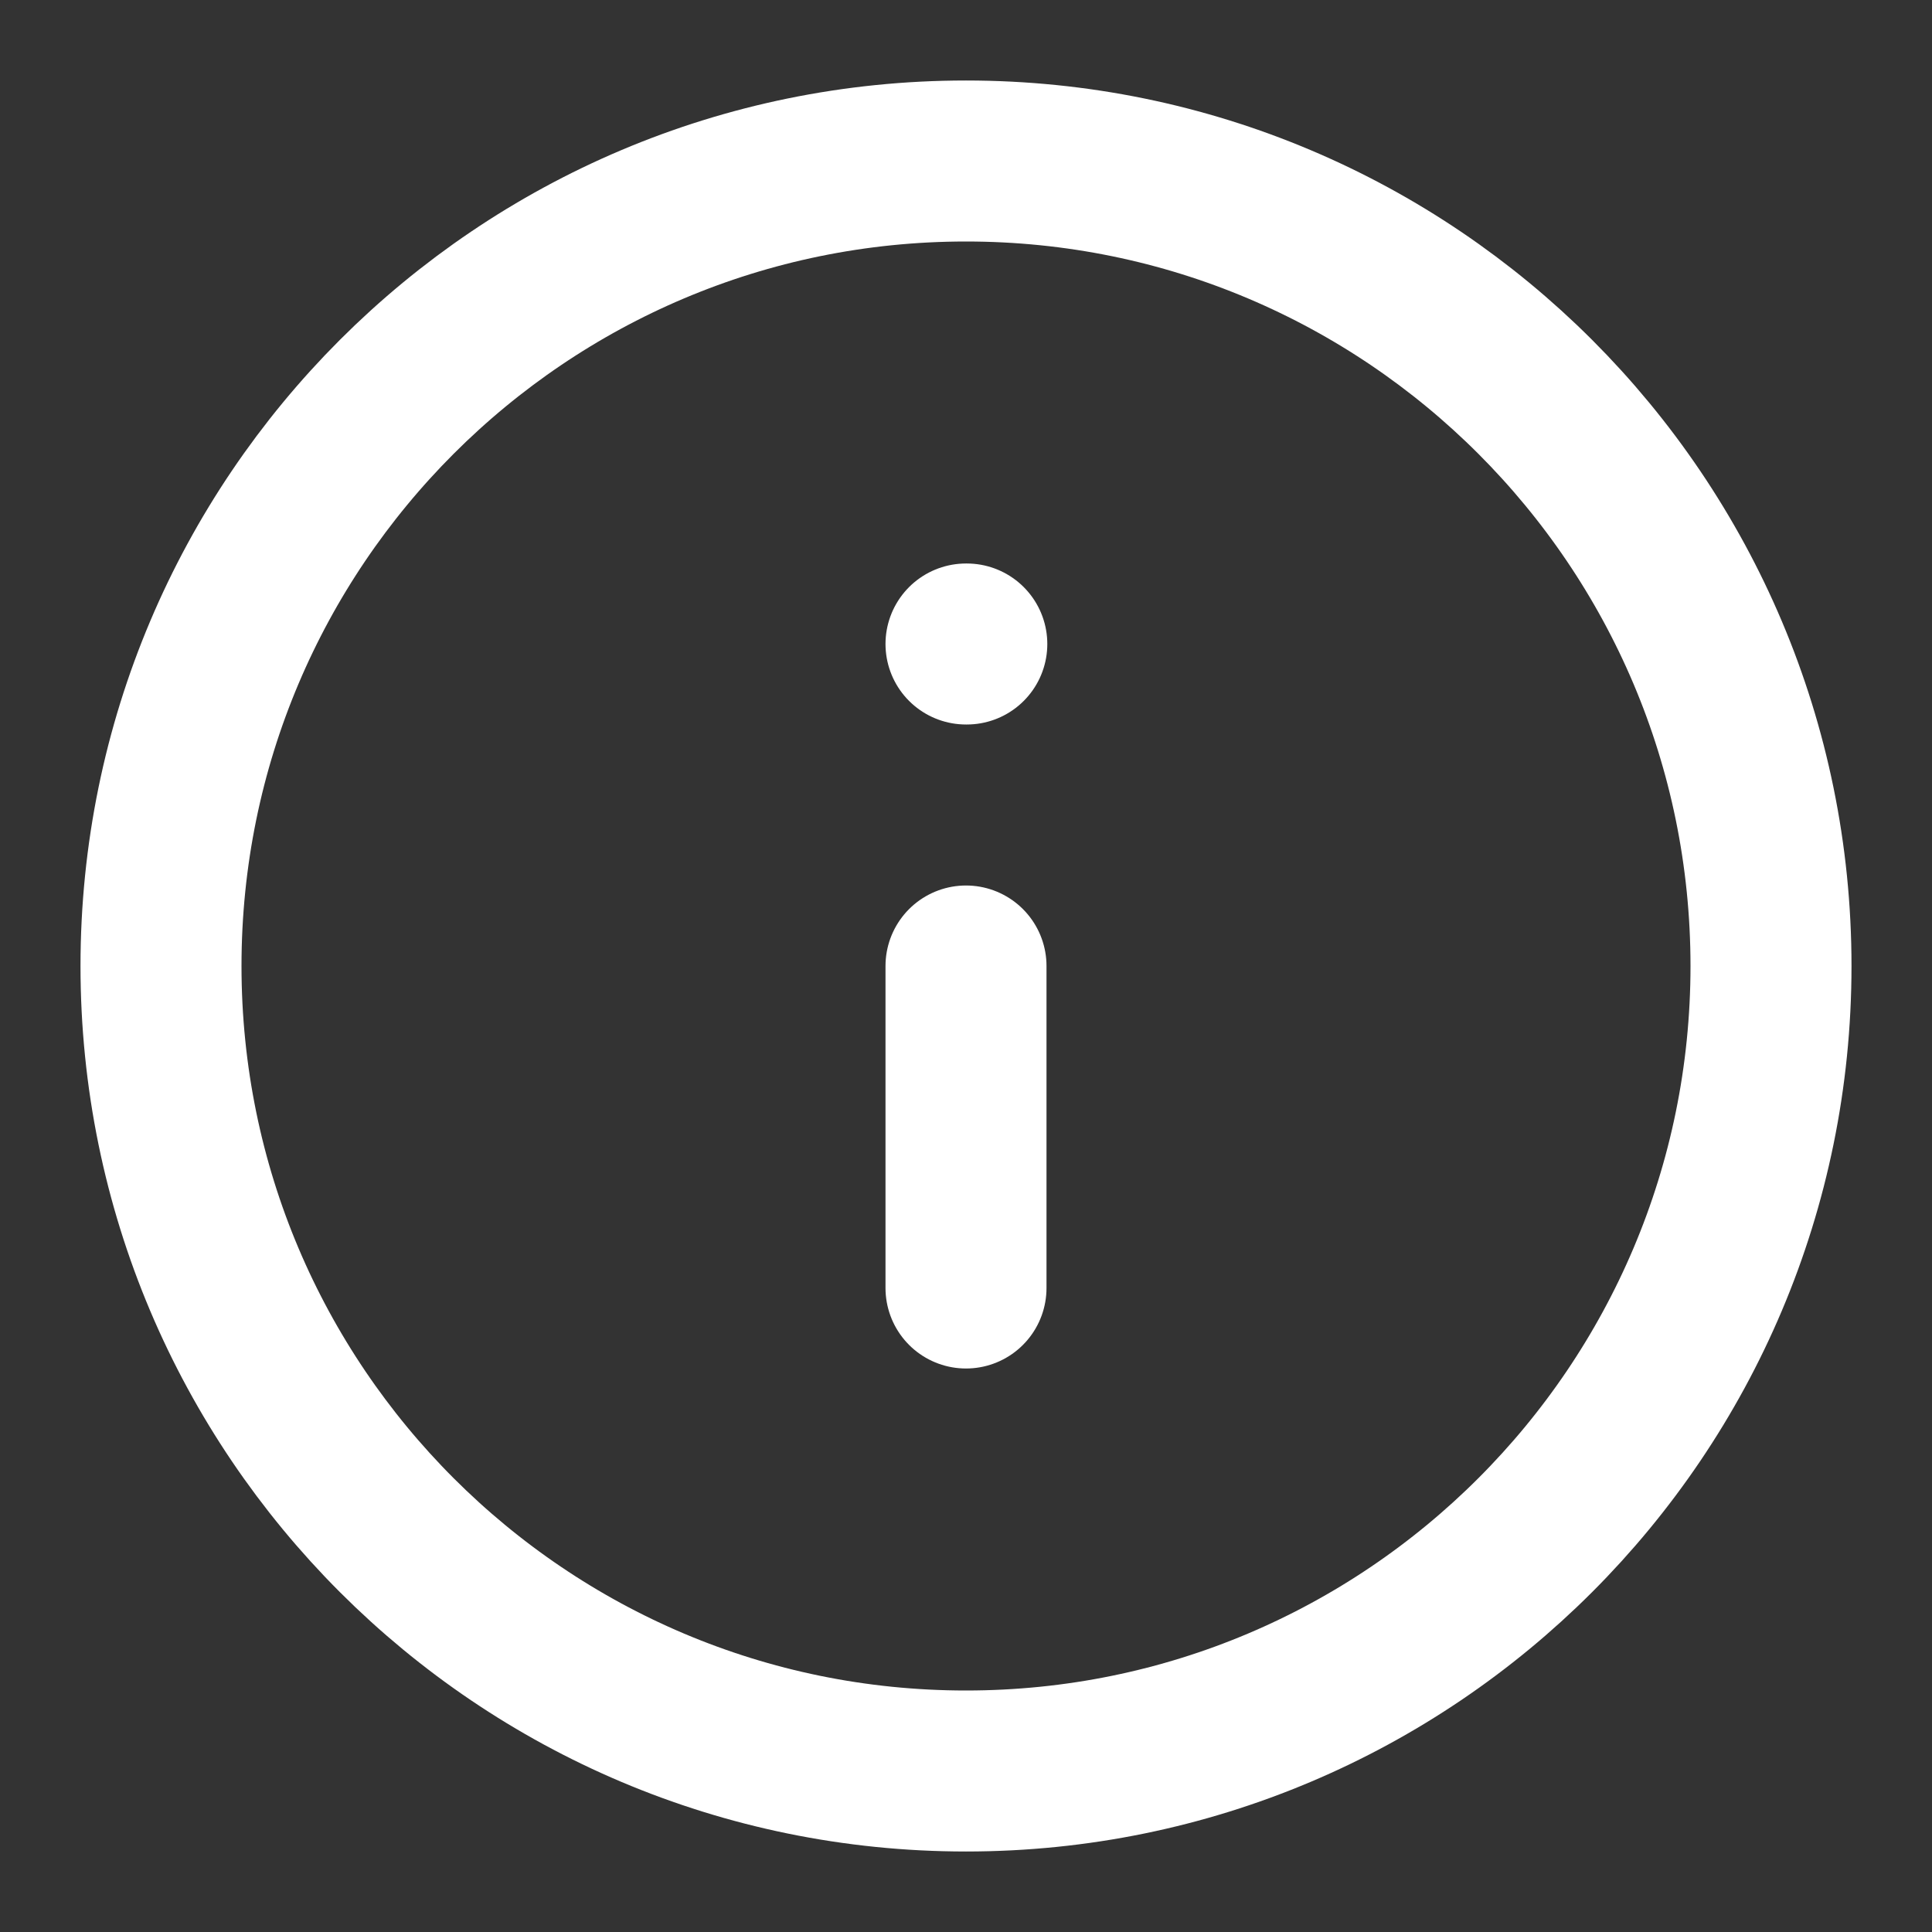<svg width="12" height="12" viewBox="0 0 12 12" fill="none" xmlns="http://www.w3.org/2000/svg">
<rect x="0" y="0" width="12" height="12" fill="#333333" stroke="none"/>
<path d="M6 11C8.761 11 11 8.761 11 6C11 3.239 8.761 1 6 1C3.239 1 1 3.239 1 6C1 8.761 3.239 11 6 11Z" stroke="#fff" stroke-linecap="round" stroke-linejoin="round"/>
<path d="M6 8V6" stroke="#fff" stroke-linecap="round" stroke-linejoin="round"/>
<path d="M6 4H6.005" stroke="#fff" stroke-linecap="round" stroke-linejoin="round"/>
</svg>
